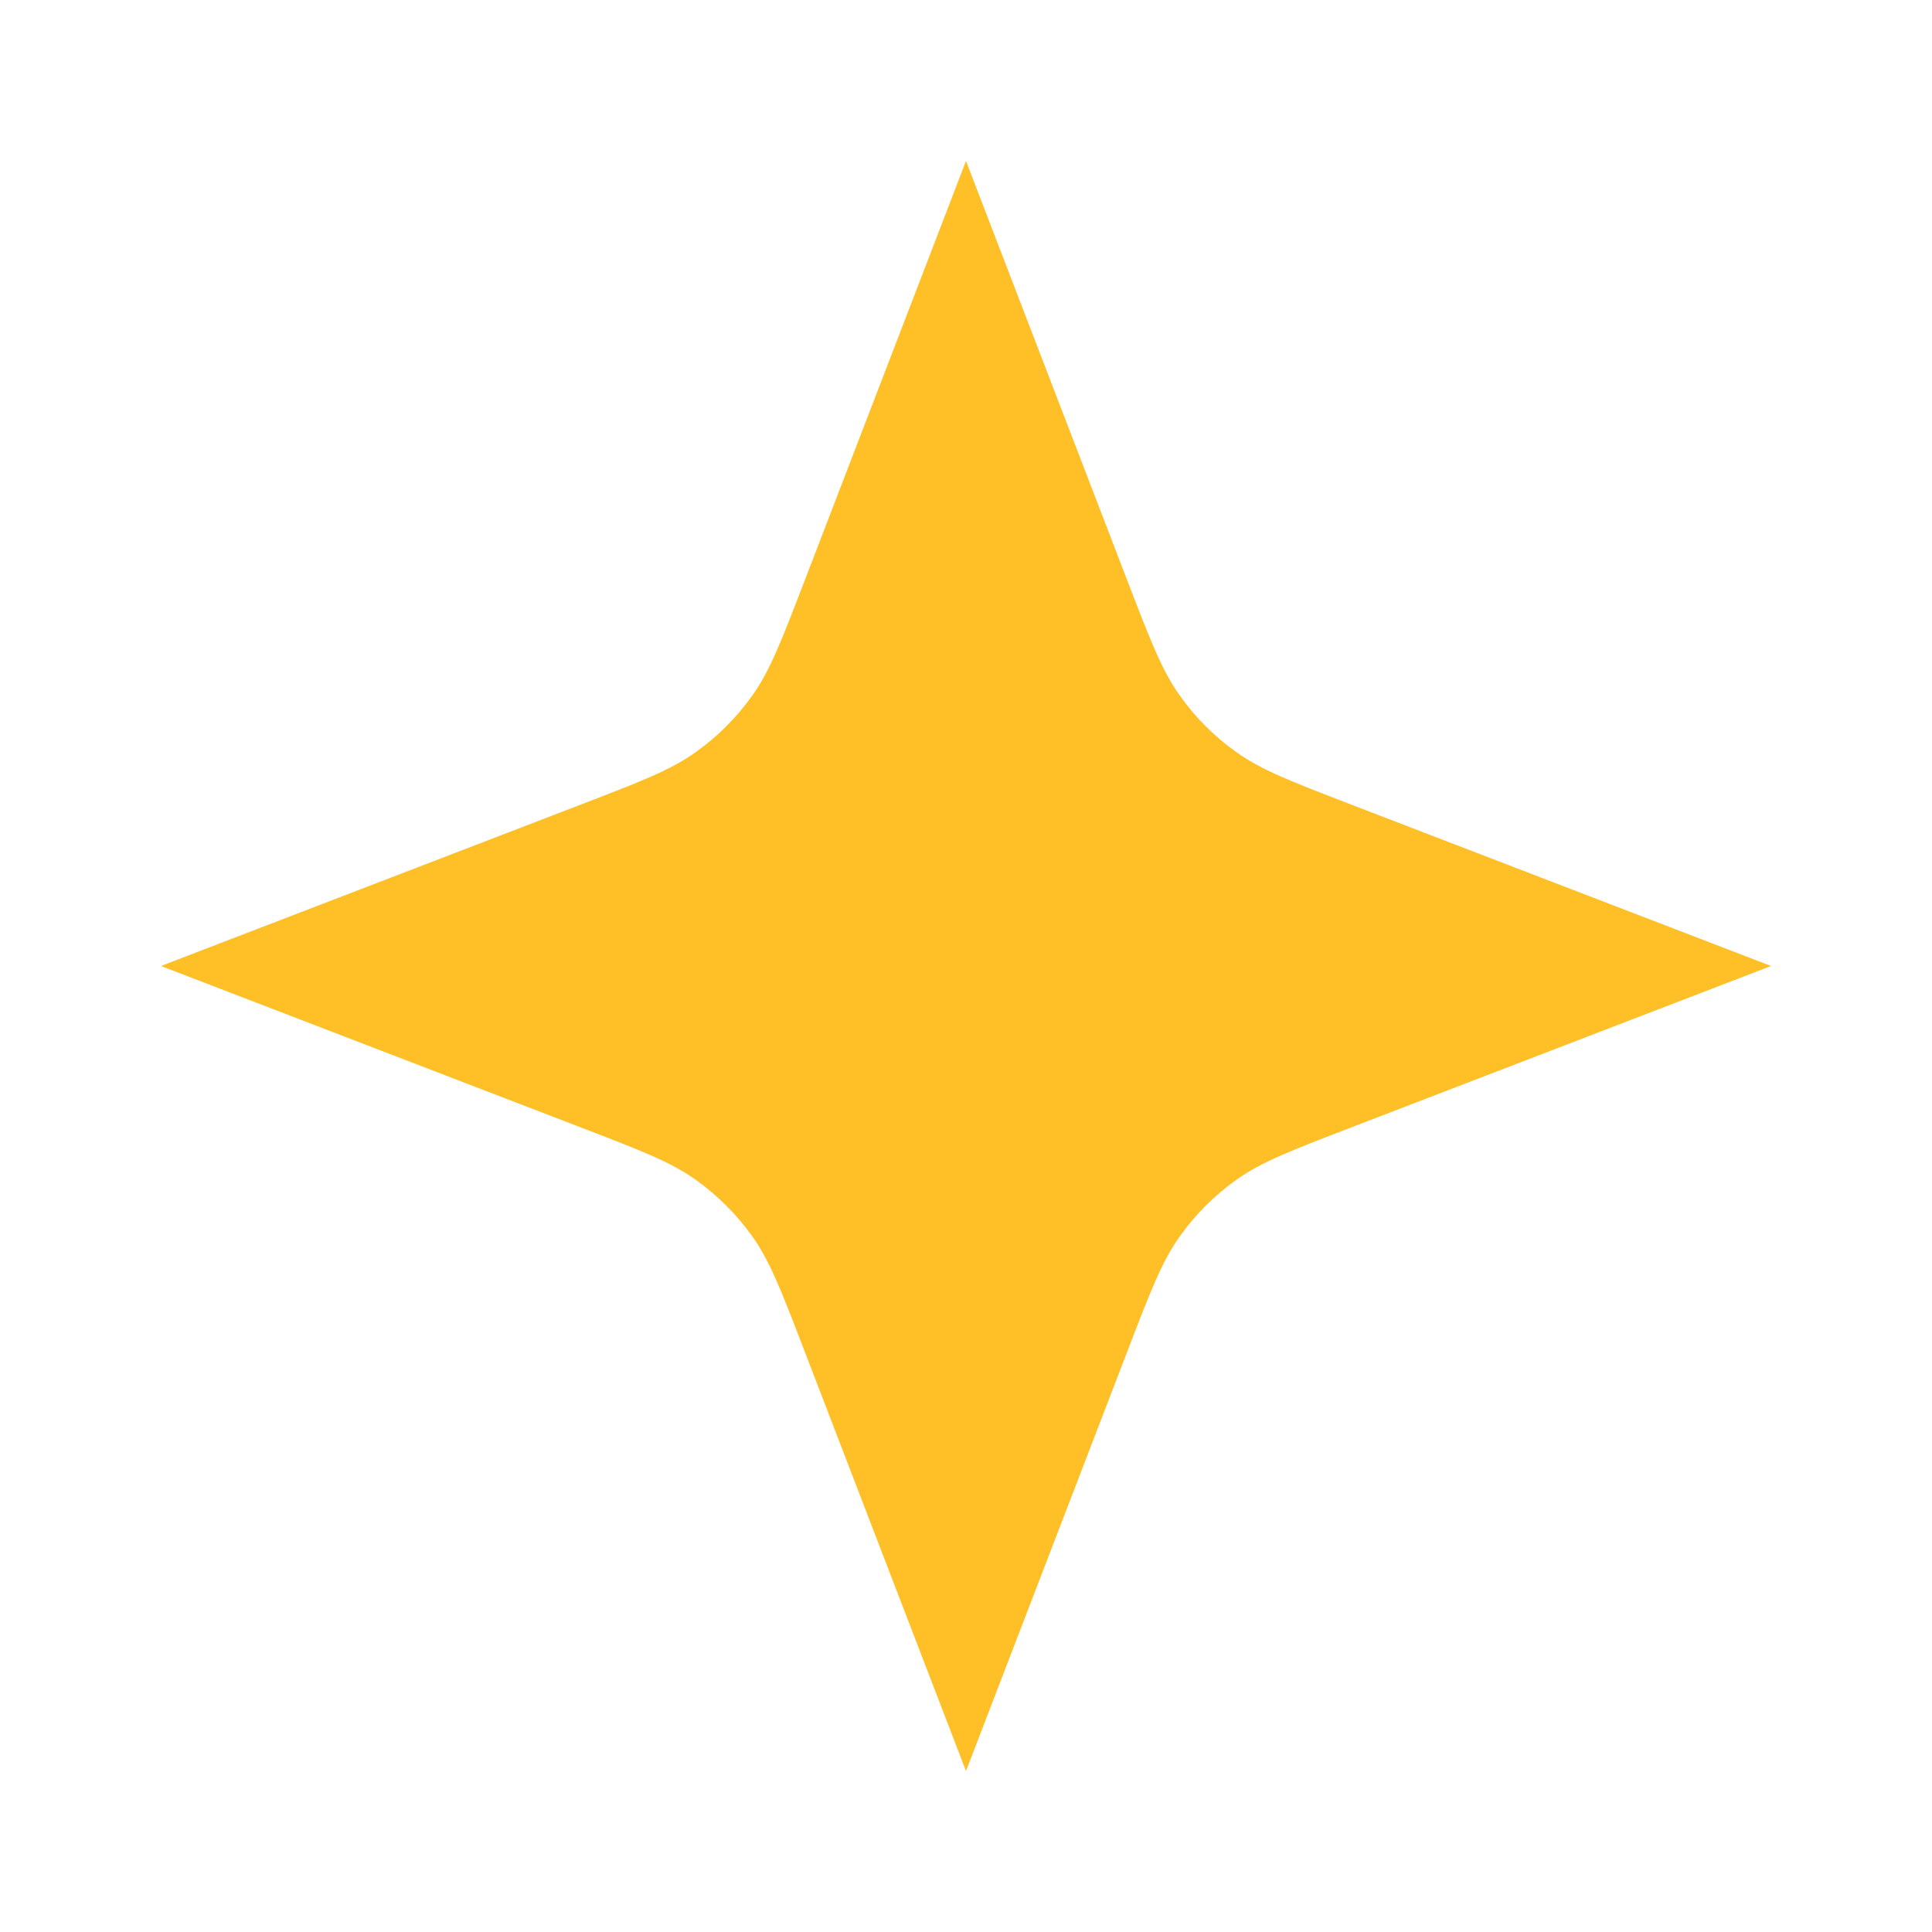 <svg width="16" height="16" viewBox="0 0 16 16" fill="none" xmlns="http://www.w3.org/2000/svg">
<path d="M8 1.333L9.341 4.821C9.529 5.309 9.623 5.554 9.77 5.759C9.899 5.942 10.058 6.101 10.241 6.23C10.446 6.377 10.691 6.471 11.179 6.659L14.667 8L11.179 9.341C10.691 9.529 10.446 9.623 10.241 9.769C10.058 9.899 9.899 10.058 9.77 10.24C9.623 10.446 9.529 10.69 9.341 11.179L8 14.667L6.659 11.179C6.471 10.69 6.377 10.446 6.231 10.24C6.101 10.058 5.942 9.899 5.76 9.769C5.554 9.623 5.31 9.529 4.821 9.341L1.333 8L4.821 6.659C5.31 6.471 5.554 6.377 5.76 6.23C5.942 6.101 6.101 5.942 6.231 5.759C6.377 5.554 6.471 5.309 6.659 4.821L8 1.333Z" fill="#FFBF27"/>
</svg>
